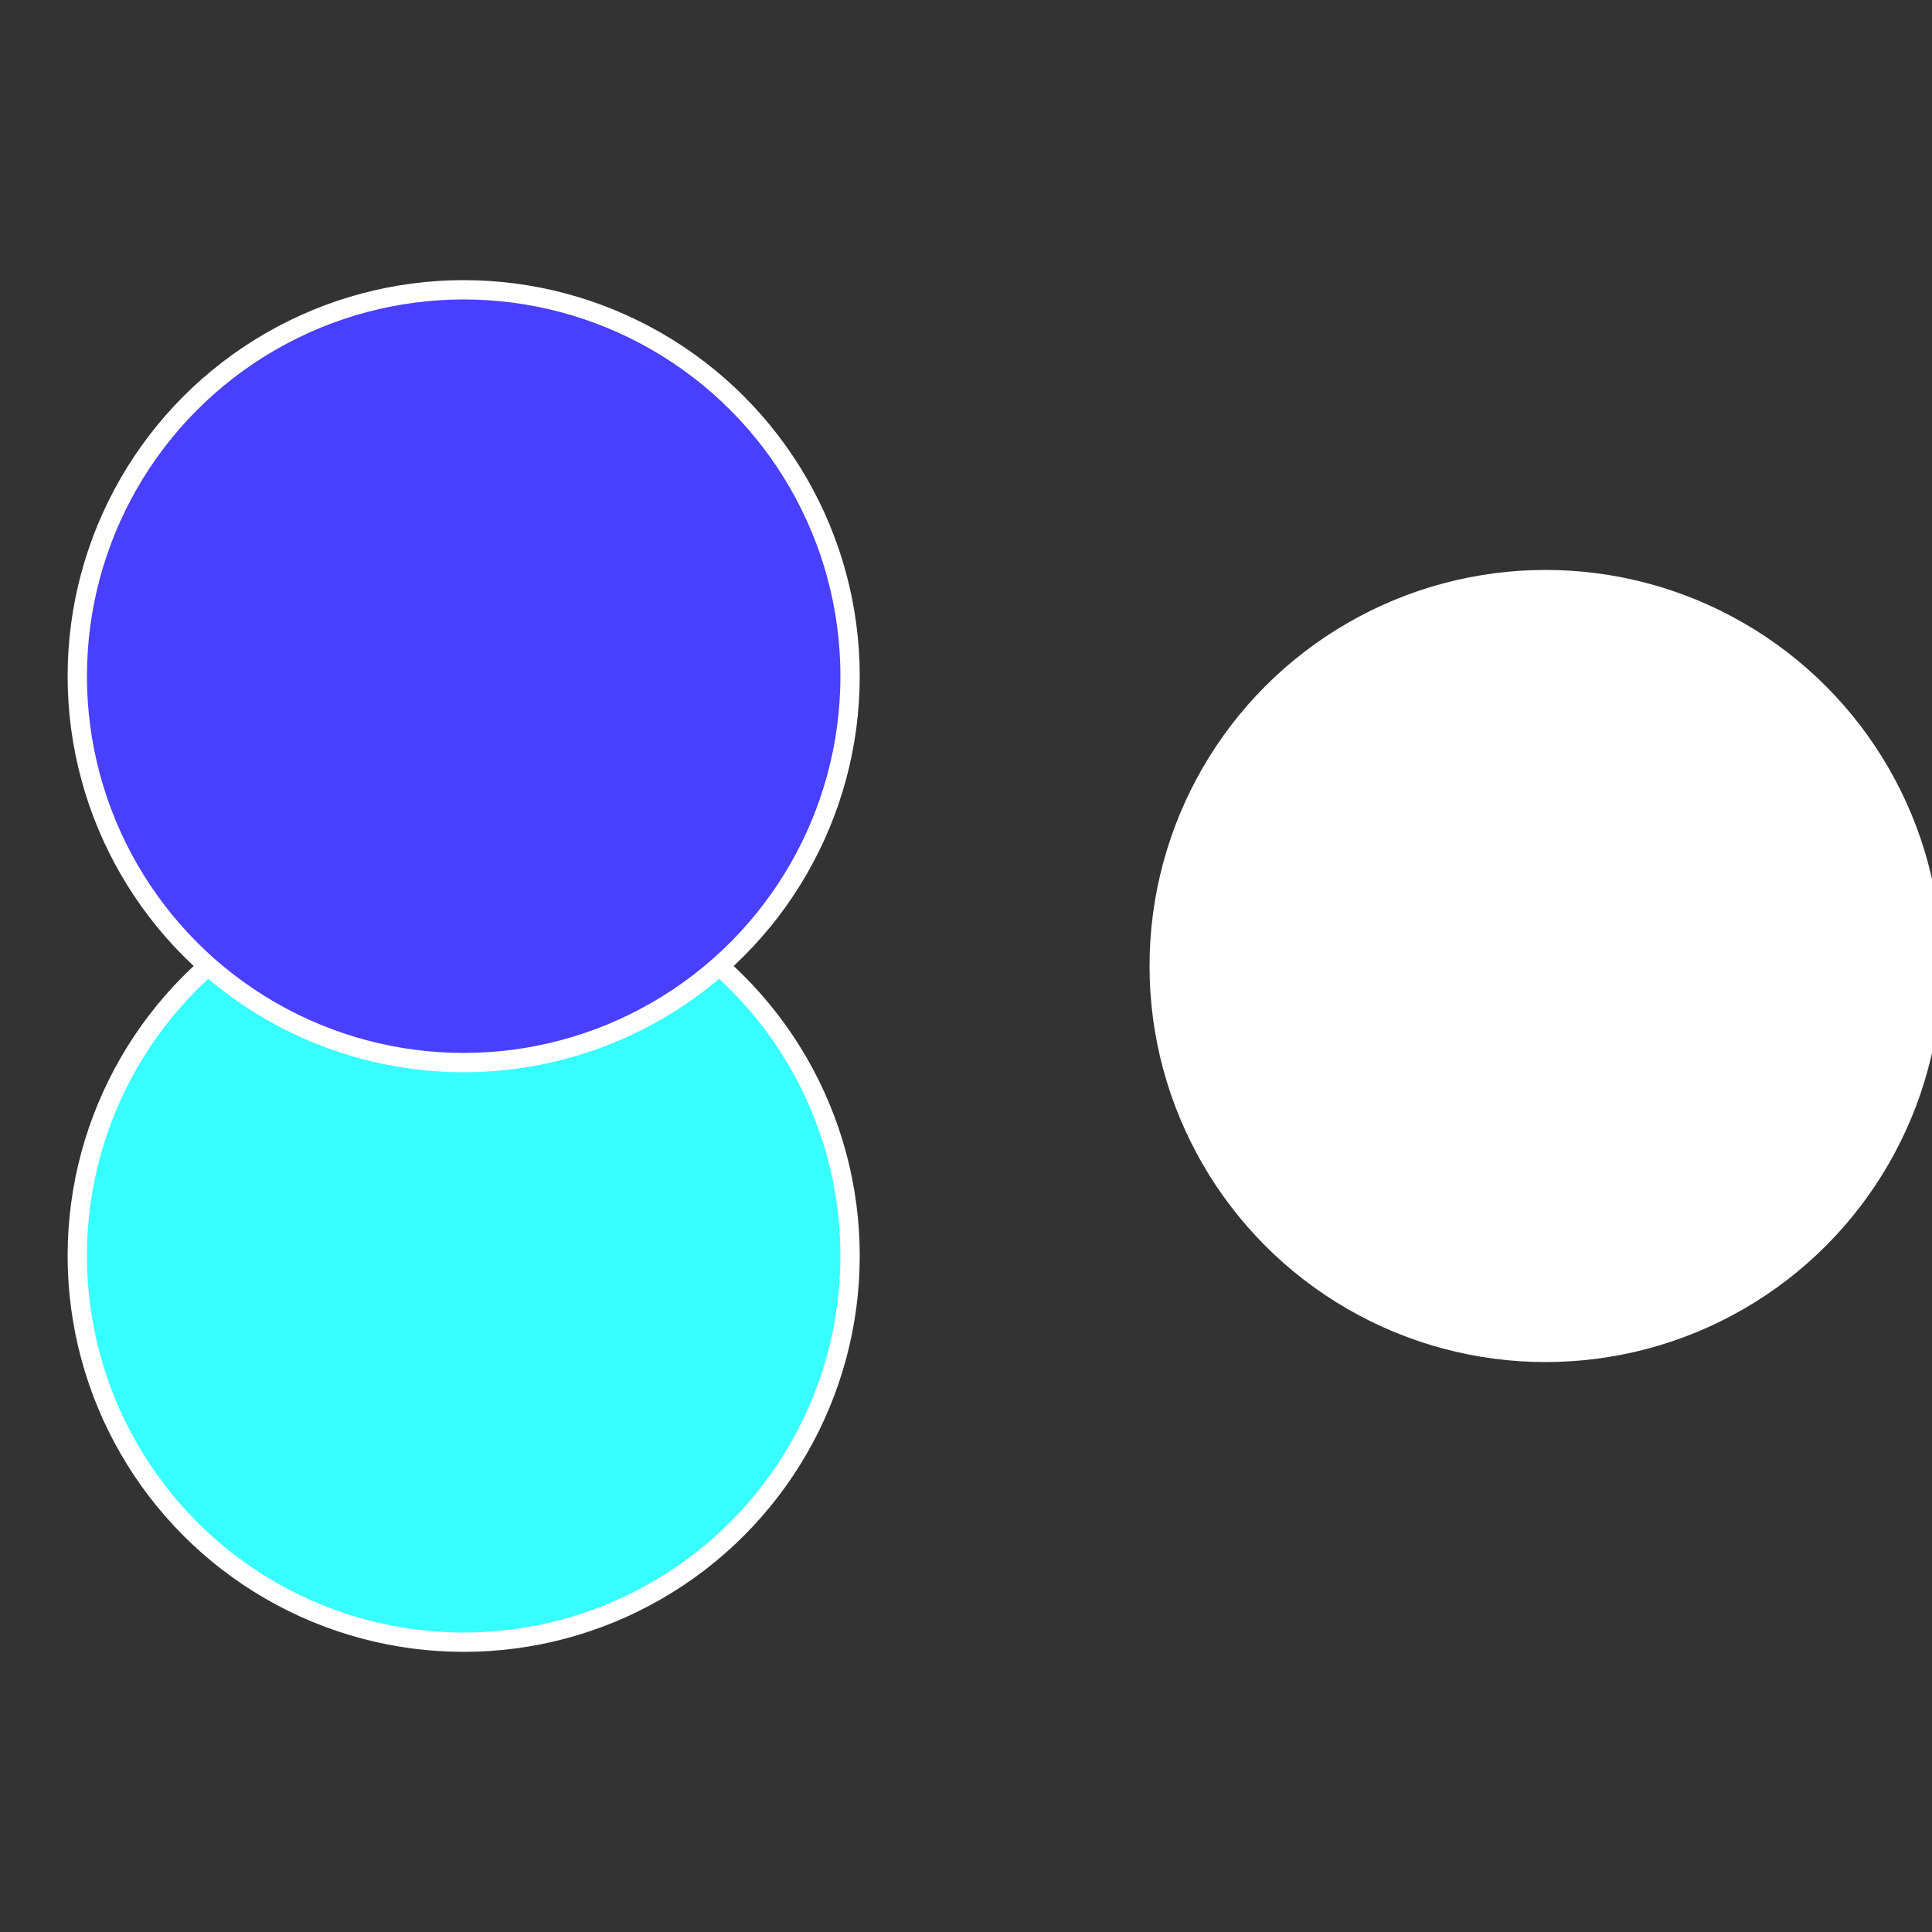 <?xml version="1.0" standalone="no"?>
<svg width="500" height="500" viewBox="-1 -1 2 2" xmlns="http://www.w3.org/2000/svg">
 
                <rect x="-1" y="-1" width="2" height="2" fill="#333333" stroke="none"/>
 
                <circle cx="0.6" cy="0" r="0.4" fill="#fffffffffffffcad493fffffffffffffc67" stroke="#fff" stroke-width="1%" />
             
                <circle cx="-0.52" cy="0.3" r="0.4" fill="#37fffffffffffffc67493" stroke="#fff" stroke-width="1%" />
             
                <circle cx="-0.52" cy="-0.3" r="0.4" fill="#493fffffffffffffc67c3" stroke="#fff" stroke-width="1%" />
            </svg>
